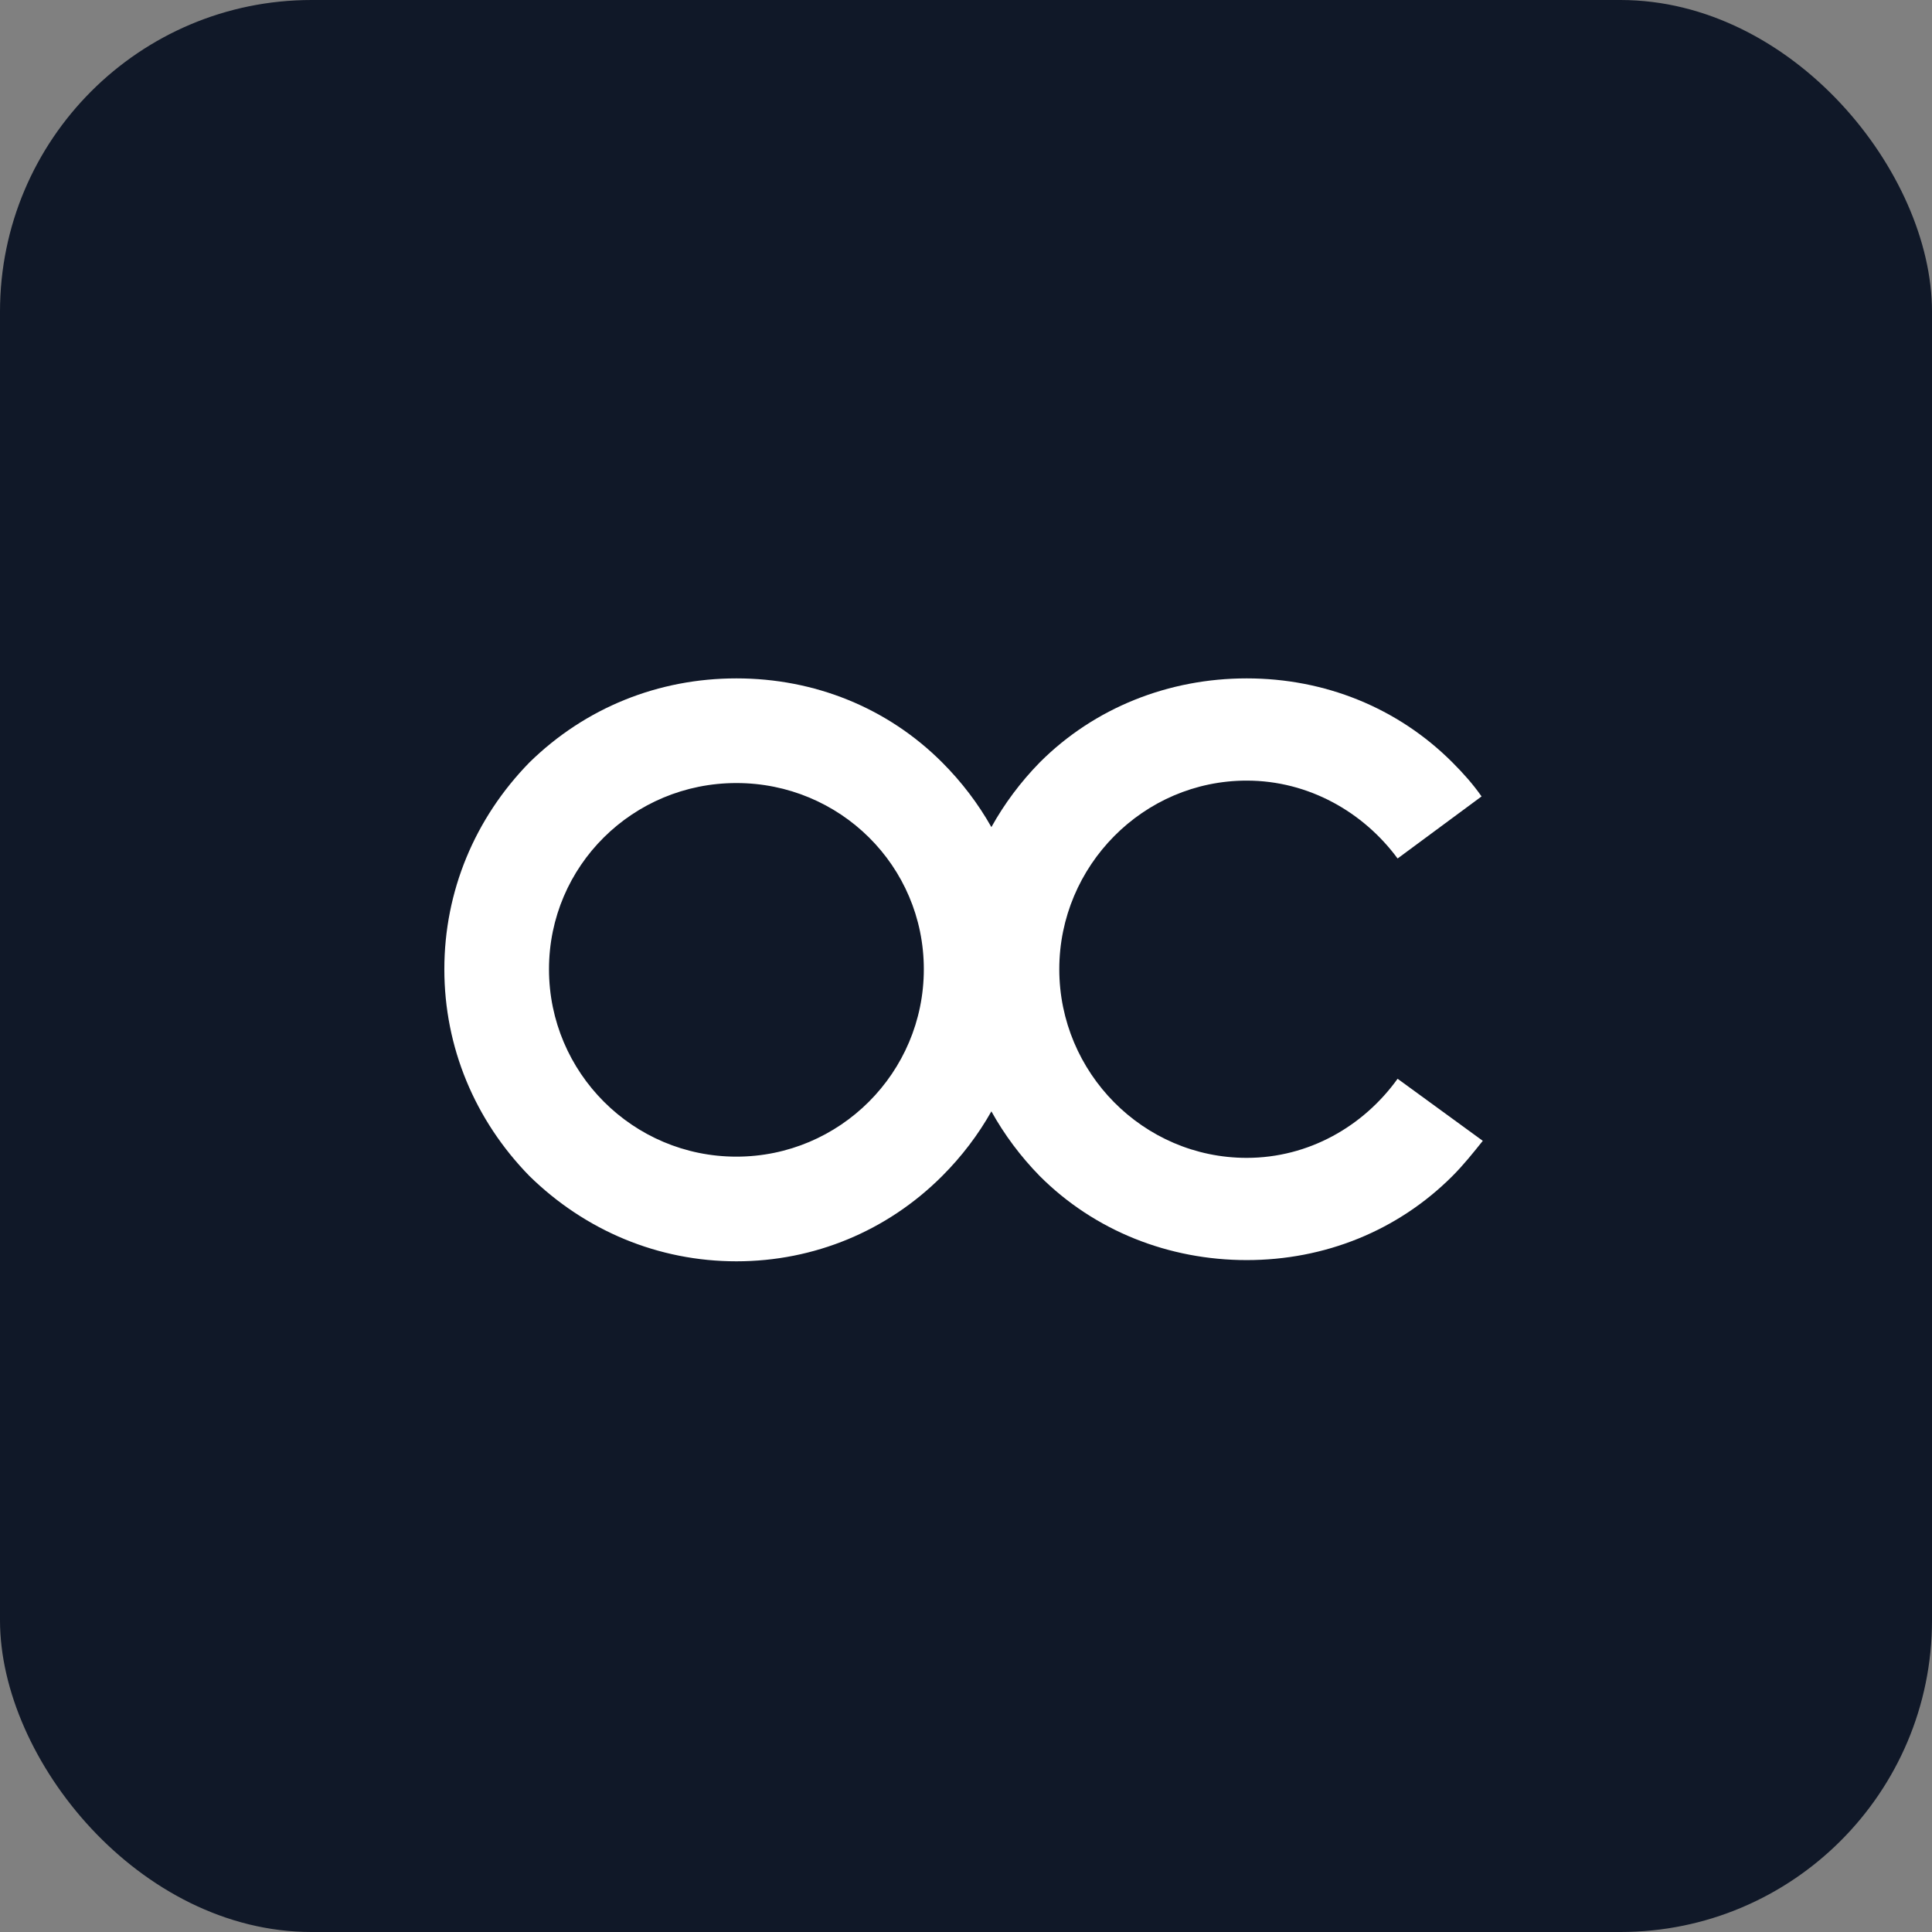 <svg width="200" height="200" viewBox="0 0 200 200" fill="none" xmlns="http://www.w3.org/2000/svg">
<rect x="0" y="0" width="200" height="200" fill="#808080" stroke="none"/>
<rect width="200" height="200" rx="32.258" fill="#101828"/>
<path fill-rule="evenodd" clip-rule="evenodd" d="M102.628 85.621C101.267 83.206 99.559 80.953 97.524 78.918C91.855 73.249 84.296 70.226 76.233 70.226C68.17 70.226 60.611 73.249 54.816 78.918C49.147 84.713 45.998 92.272 45.998 100.335C45.998 108.397 49.147 115.956 54.816 121.751C60.611 127.42 68.17 130.57 76.233 130.57C84.296 130.57 91.855 127.42 97.524 121.751C99.559 119.716 101.267 117.464 102.628 115.048C103.97 117.464 105.65 119.716 107.641 121.751C113.31 127.42 120.995 130.444 129.058 130.444C137.12 130.444 144.679 127.42 150.348 121.751C151.482 120.618 152.49 119.358 153.498 118.098L144.679 111.673C141.152 116.586 135.483 119.862 129.058 119.862C118.349 119.862 109.657 111.043 109.657 100.335C109.657 89.626 118.349 80.808 129.058 80.808C135.483 80.808 141.152 84.083 144.679 88.871L153.372 82.446C152.49 81.186 151.482 80.052 150.348 78.918C144.679 73.249 137.12 70.226 129.058 70.226C120.995 70.226 113.31 73.249 107.641 78.918C105.65 80.953 103.97 83.206 102.628 85.621ZM95.634 100.335C95.634 111.043 86.941 119.736 76.233 119.736C65.525 119.736 56.832 111.043 56.832 100.335C56.832 89.626 65.525 81.06 76.233 81.06C86.941 81.06 95.634 89.626 95.634 100.335Z" fill="white"/>
</svg>

